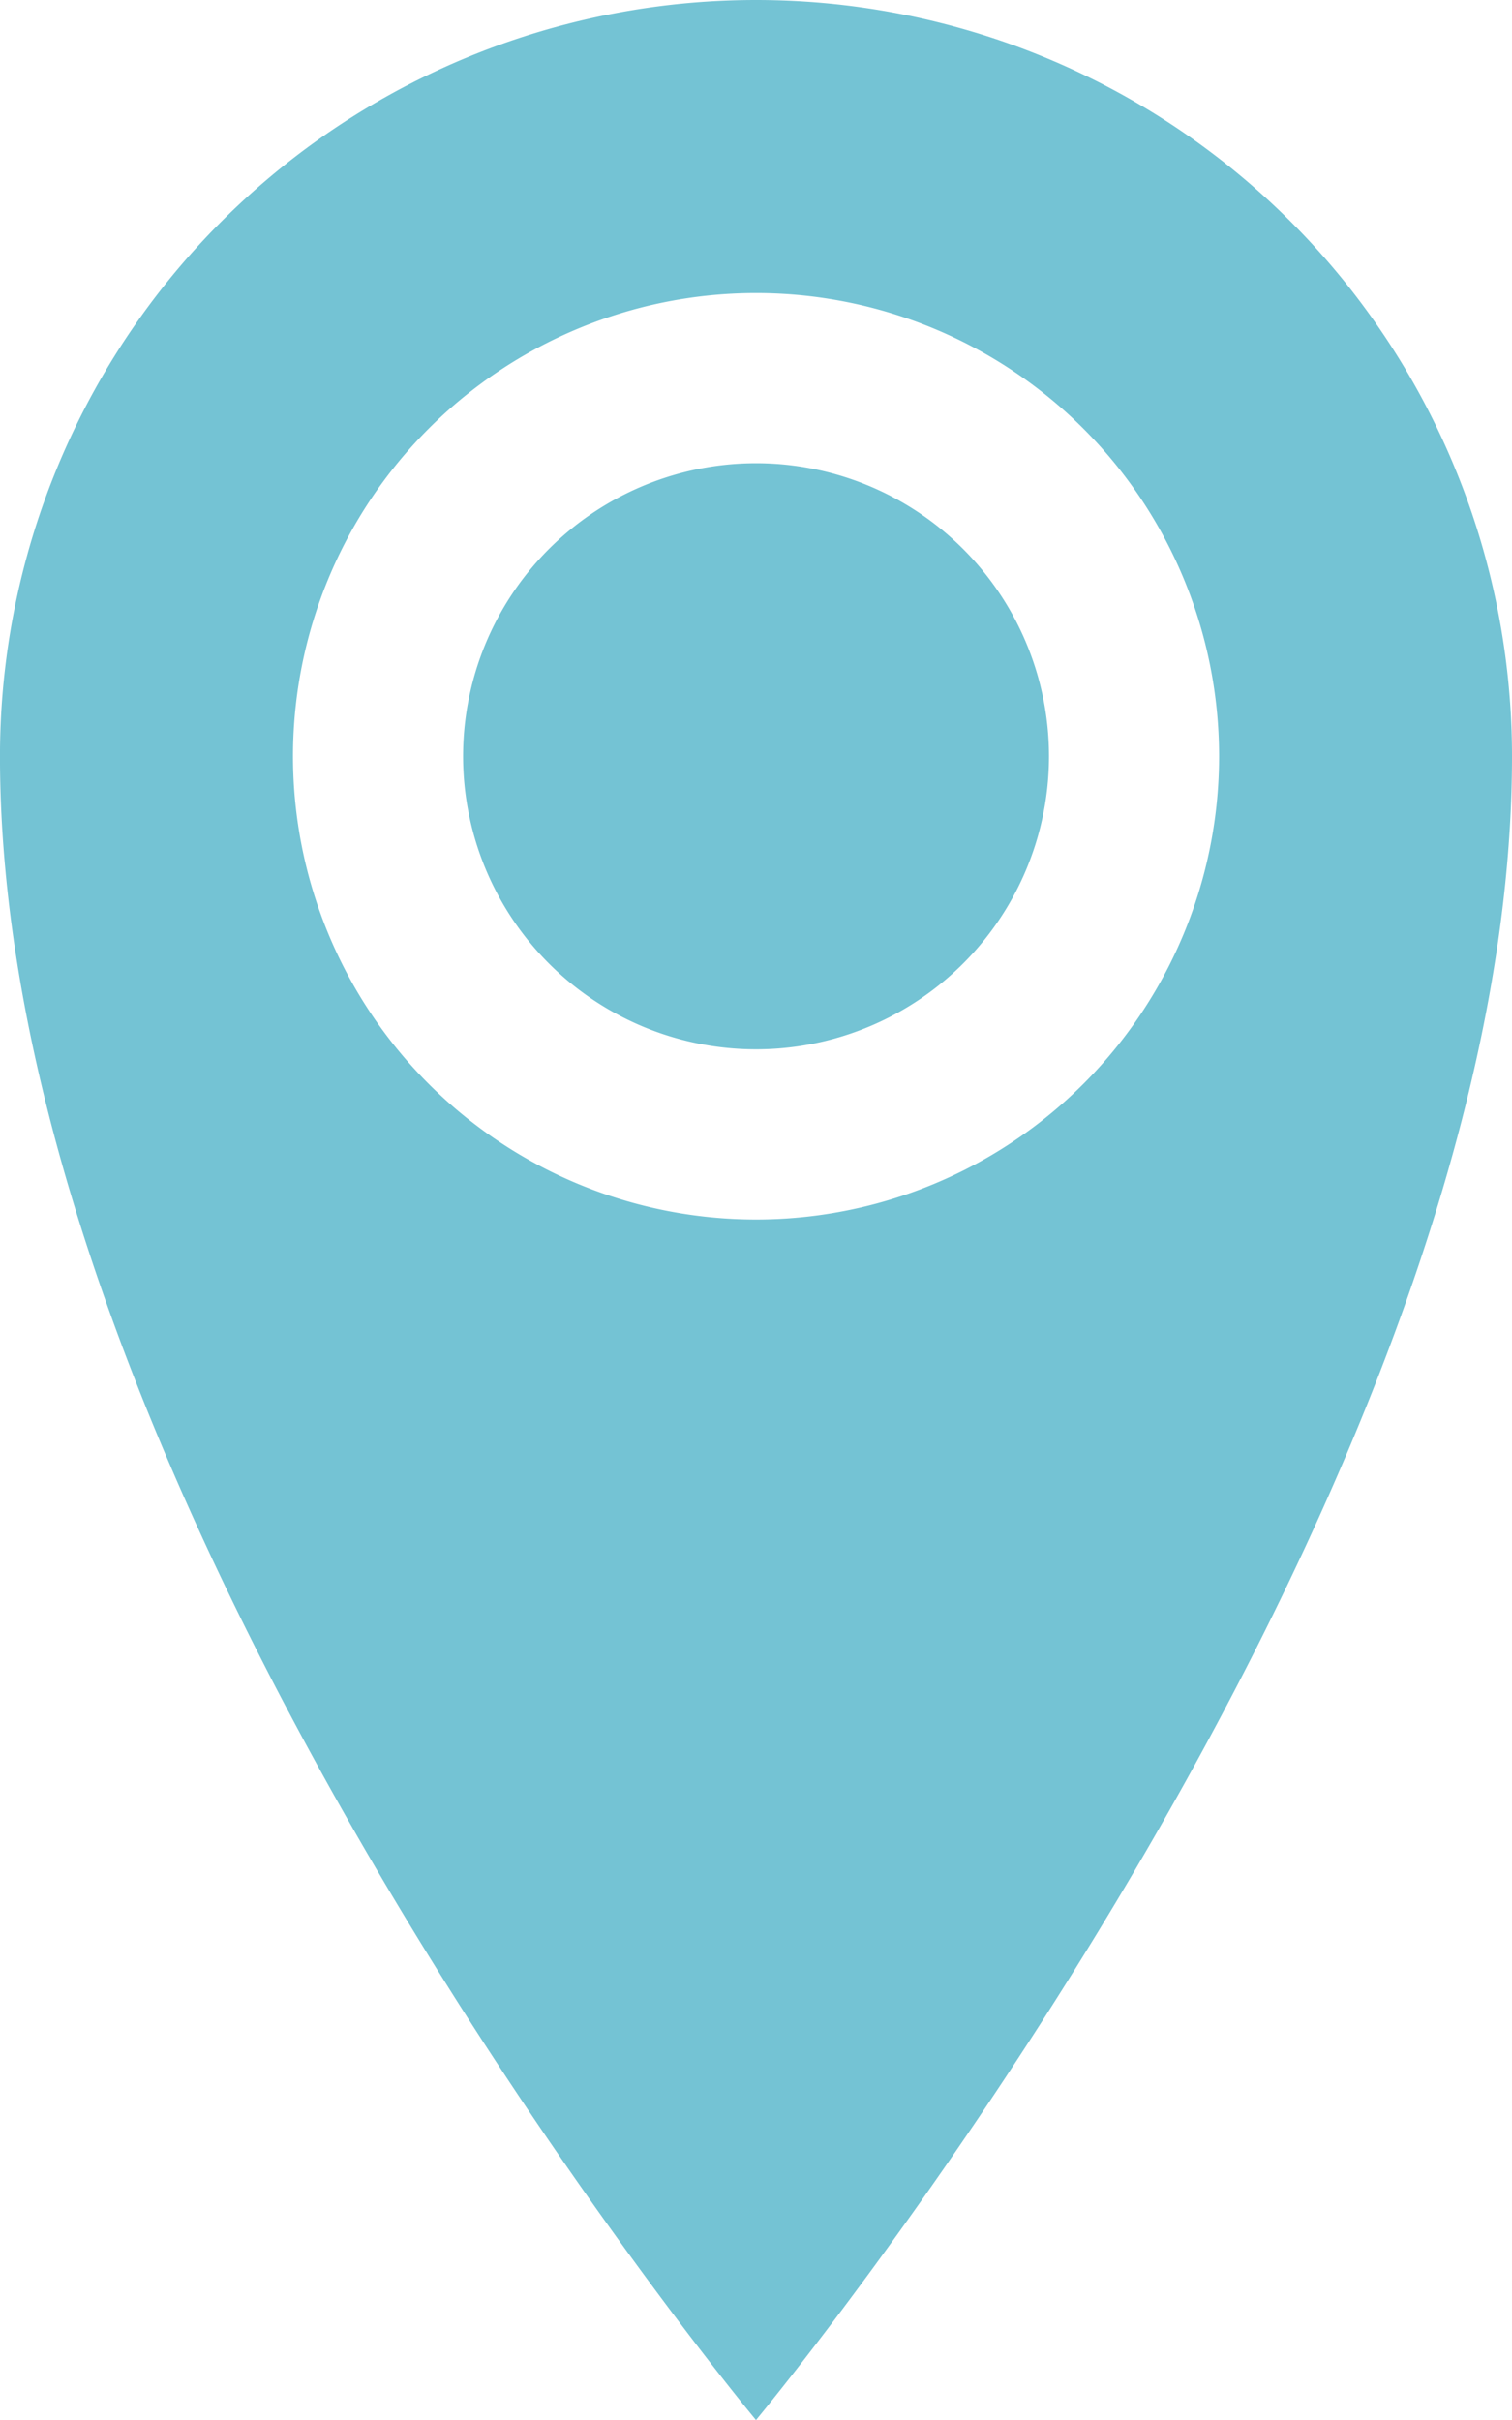 <svg xmlns="http://www.w3.org/2000/svg" width="54.999" height="88" viewBox="0 0 54.999 88">
  <path id="_10-Contactu-SVG-03" data-name="10-Contactu-SVG-03" d="M35.854,1.928a27.5,27.5,0,0,0-27.5,27.5c0,27.5,27.5,60.5,27.5,60.5s27.5-33,27.5-60.5a27.5,27.5,0,0,0-27.5-27.5Zm0,44.344A16.844,16.844,0,1,1,52.7,29.428,16.844,16.844,0,0,1,35.854,46.272ZM25.2,29.428A10.656,10.656,0,1,1,35.854,40.084,10.656,10.656,0,0,1,25.2,29.428Z" transform="translate(-8.355 -1.928)" fill="#74c3d4"/>
</svg>
